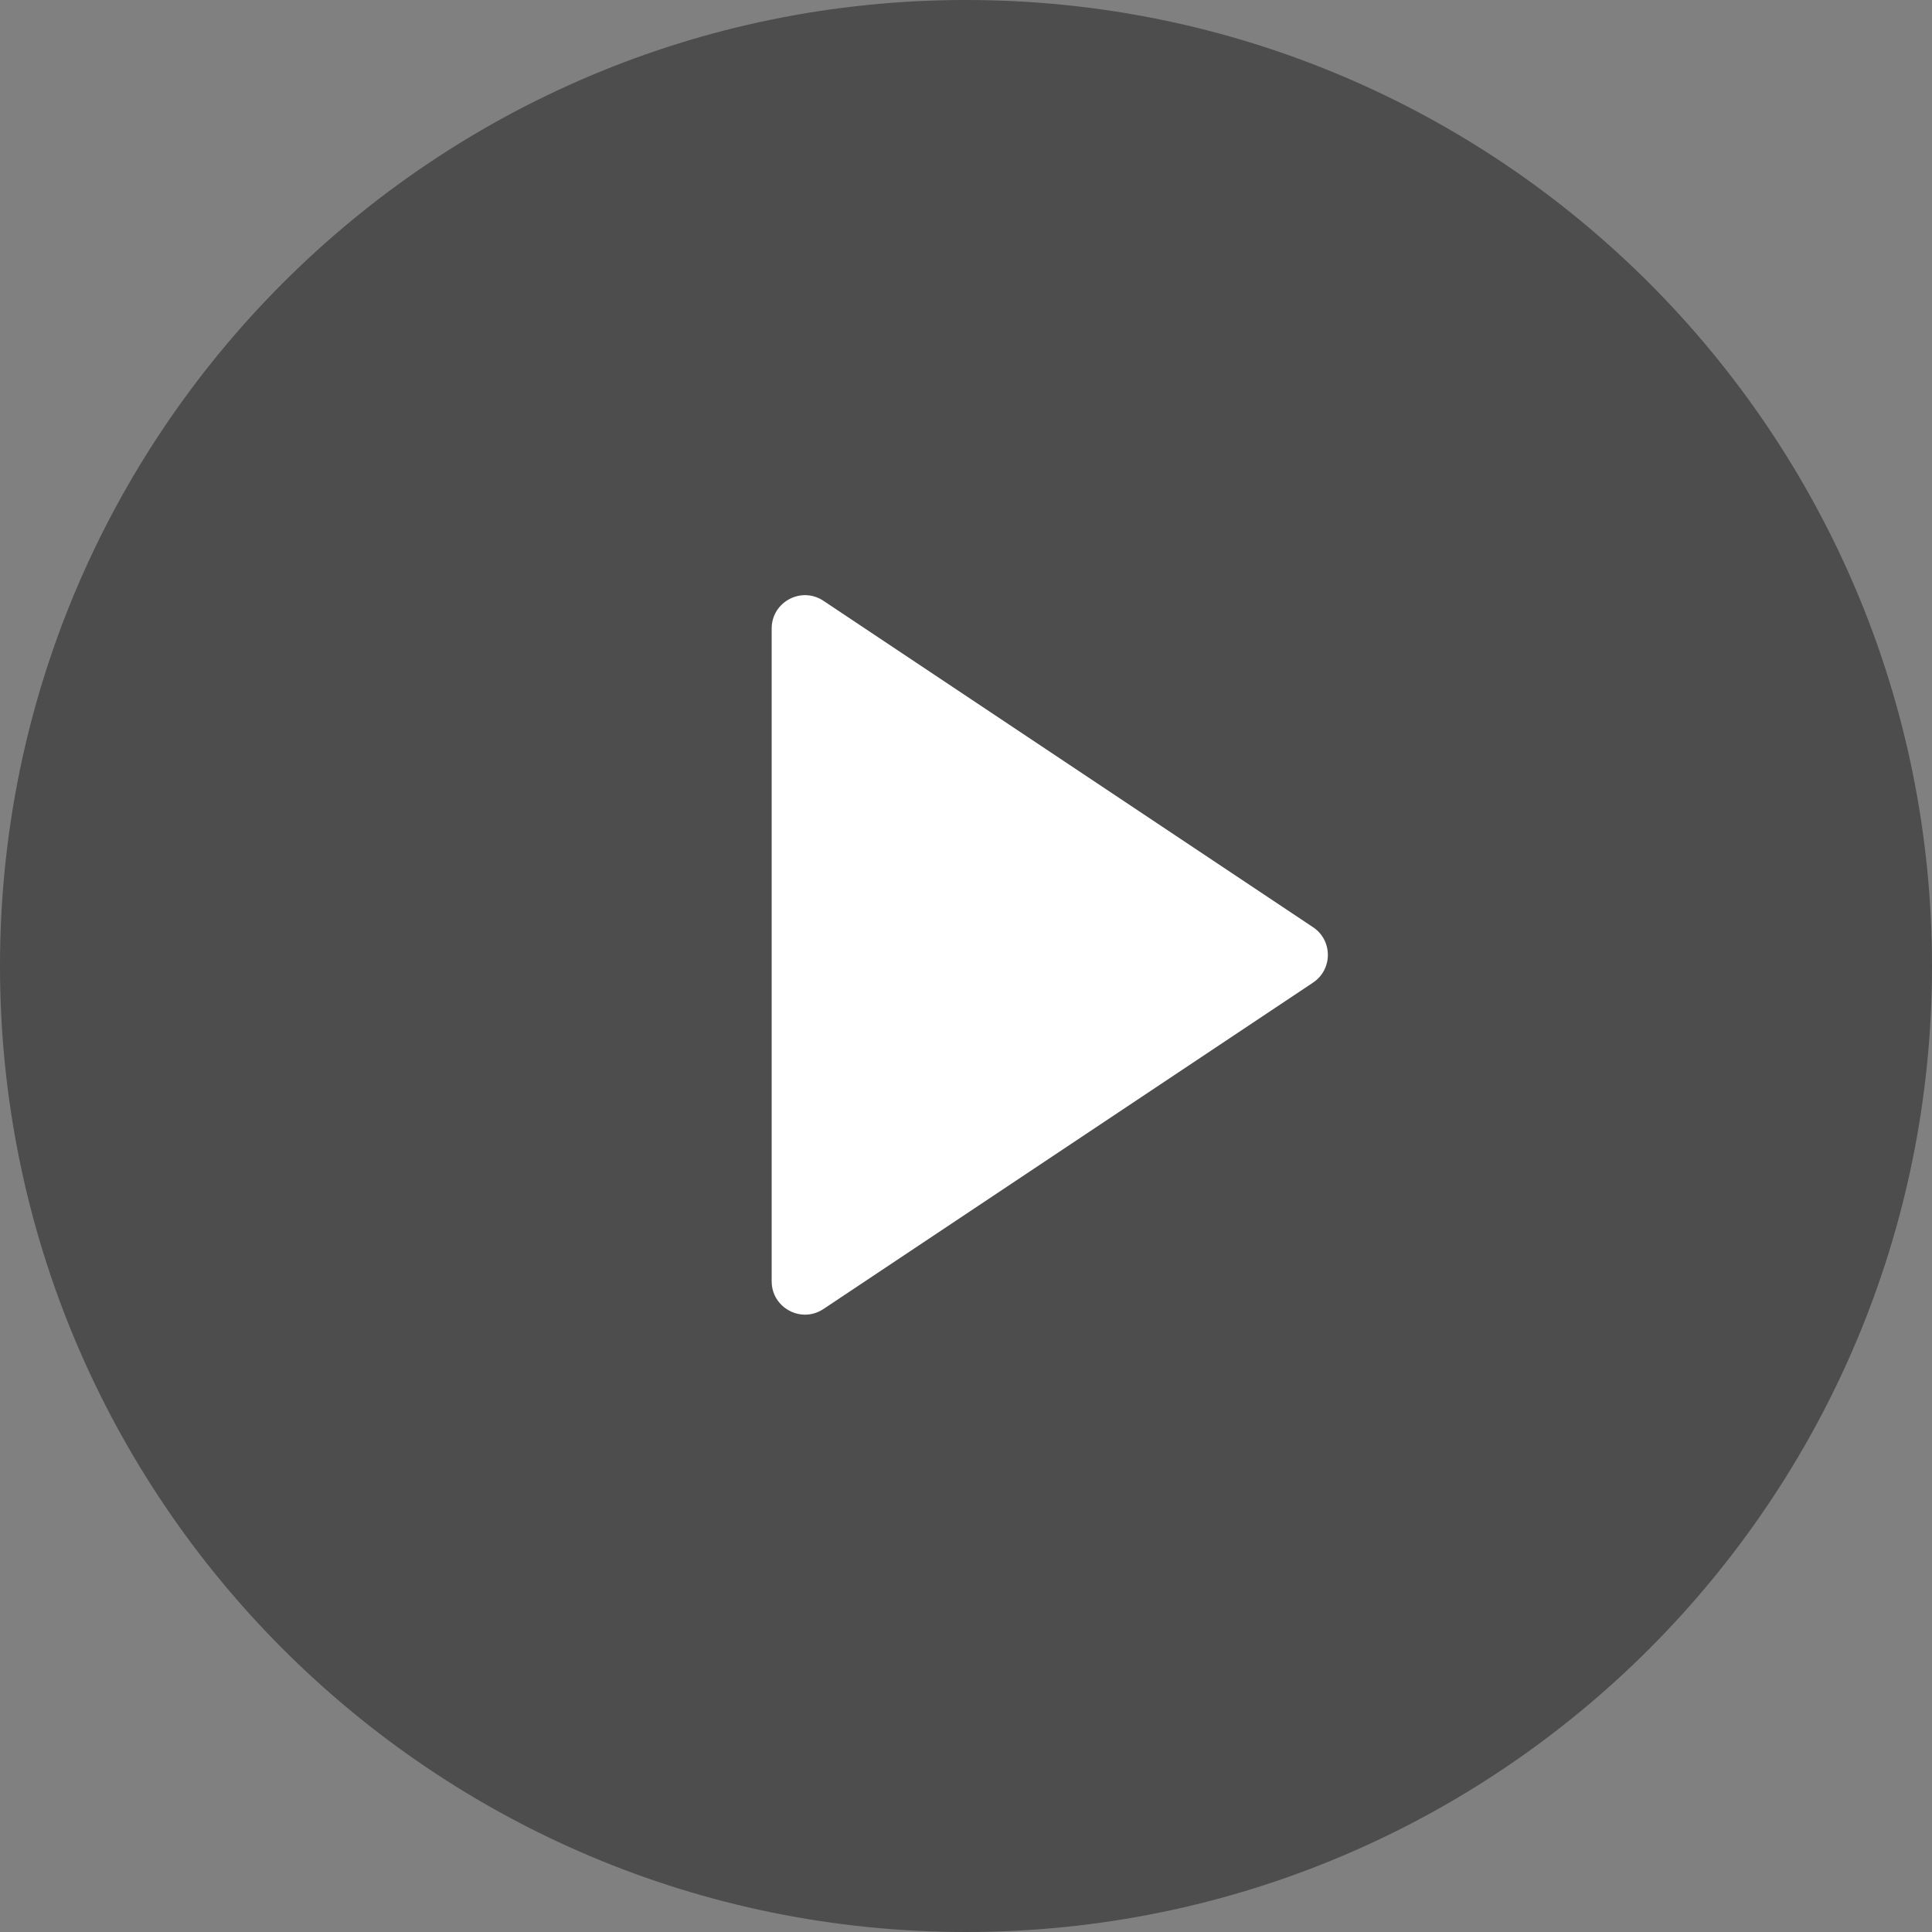 <svg width="58" height="58" viewBox="0 0 58 58" fill="none" xmlns="http://www.w3.org/2000/svg">
      <rect x="0" y="0" width="58" height="58" fill="#808080" stroke="none"/>
      <path
        opacity="0.4"
        d="M29 58C45.016 58 58 45.016 58 29C58 12.984 45.016 0 29 0C12.984 0 0 12.984 0 29C0 45.016 12.984 58 29 58Z"
        fill="black"
      />
      <path
        d="M23.166 18.869C23.166 18.07 24.057 17.593 24.721 18.037L39.418 27.835C40.012 28.23 40.012 29.103 39.418 29.499L24.721 39.297C24.057 39.74 23.166 39.264 23.166 38.465V18.869Z"
        fill="white"
      />
    </svg>